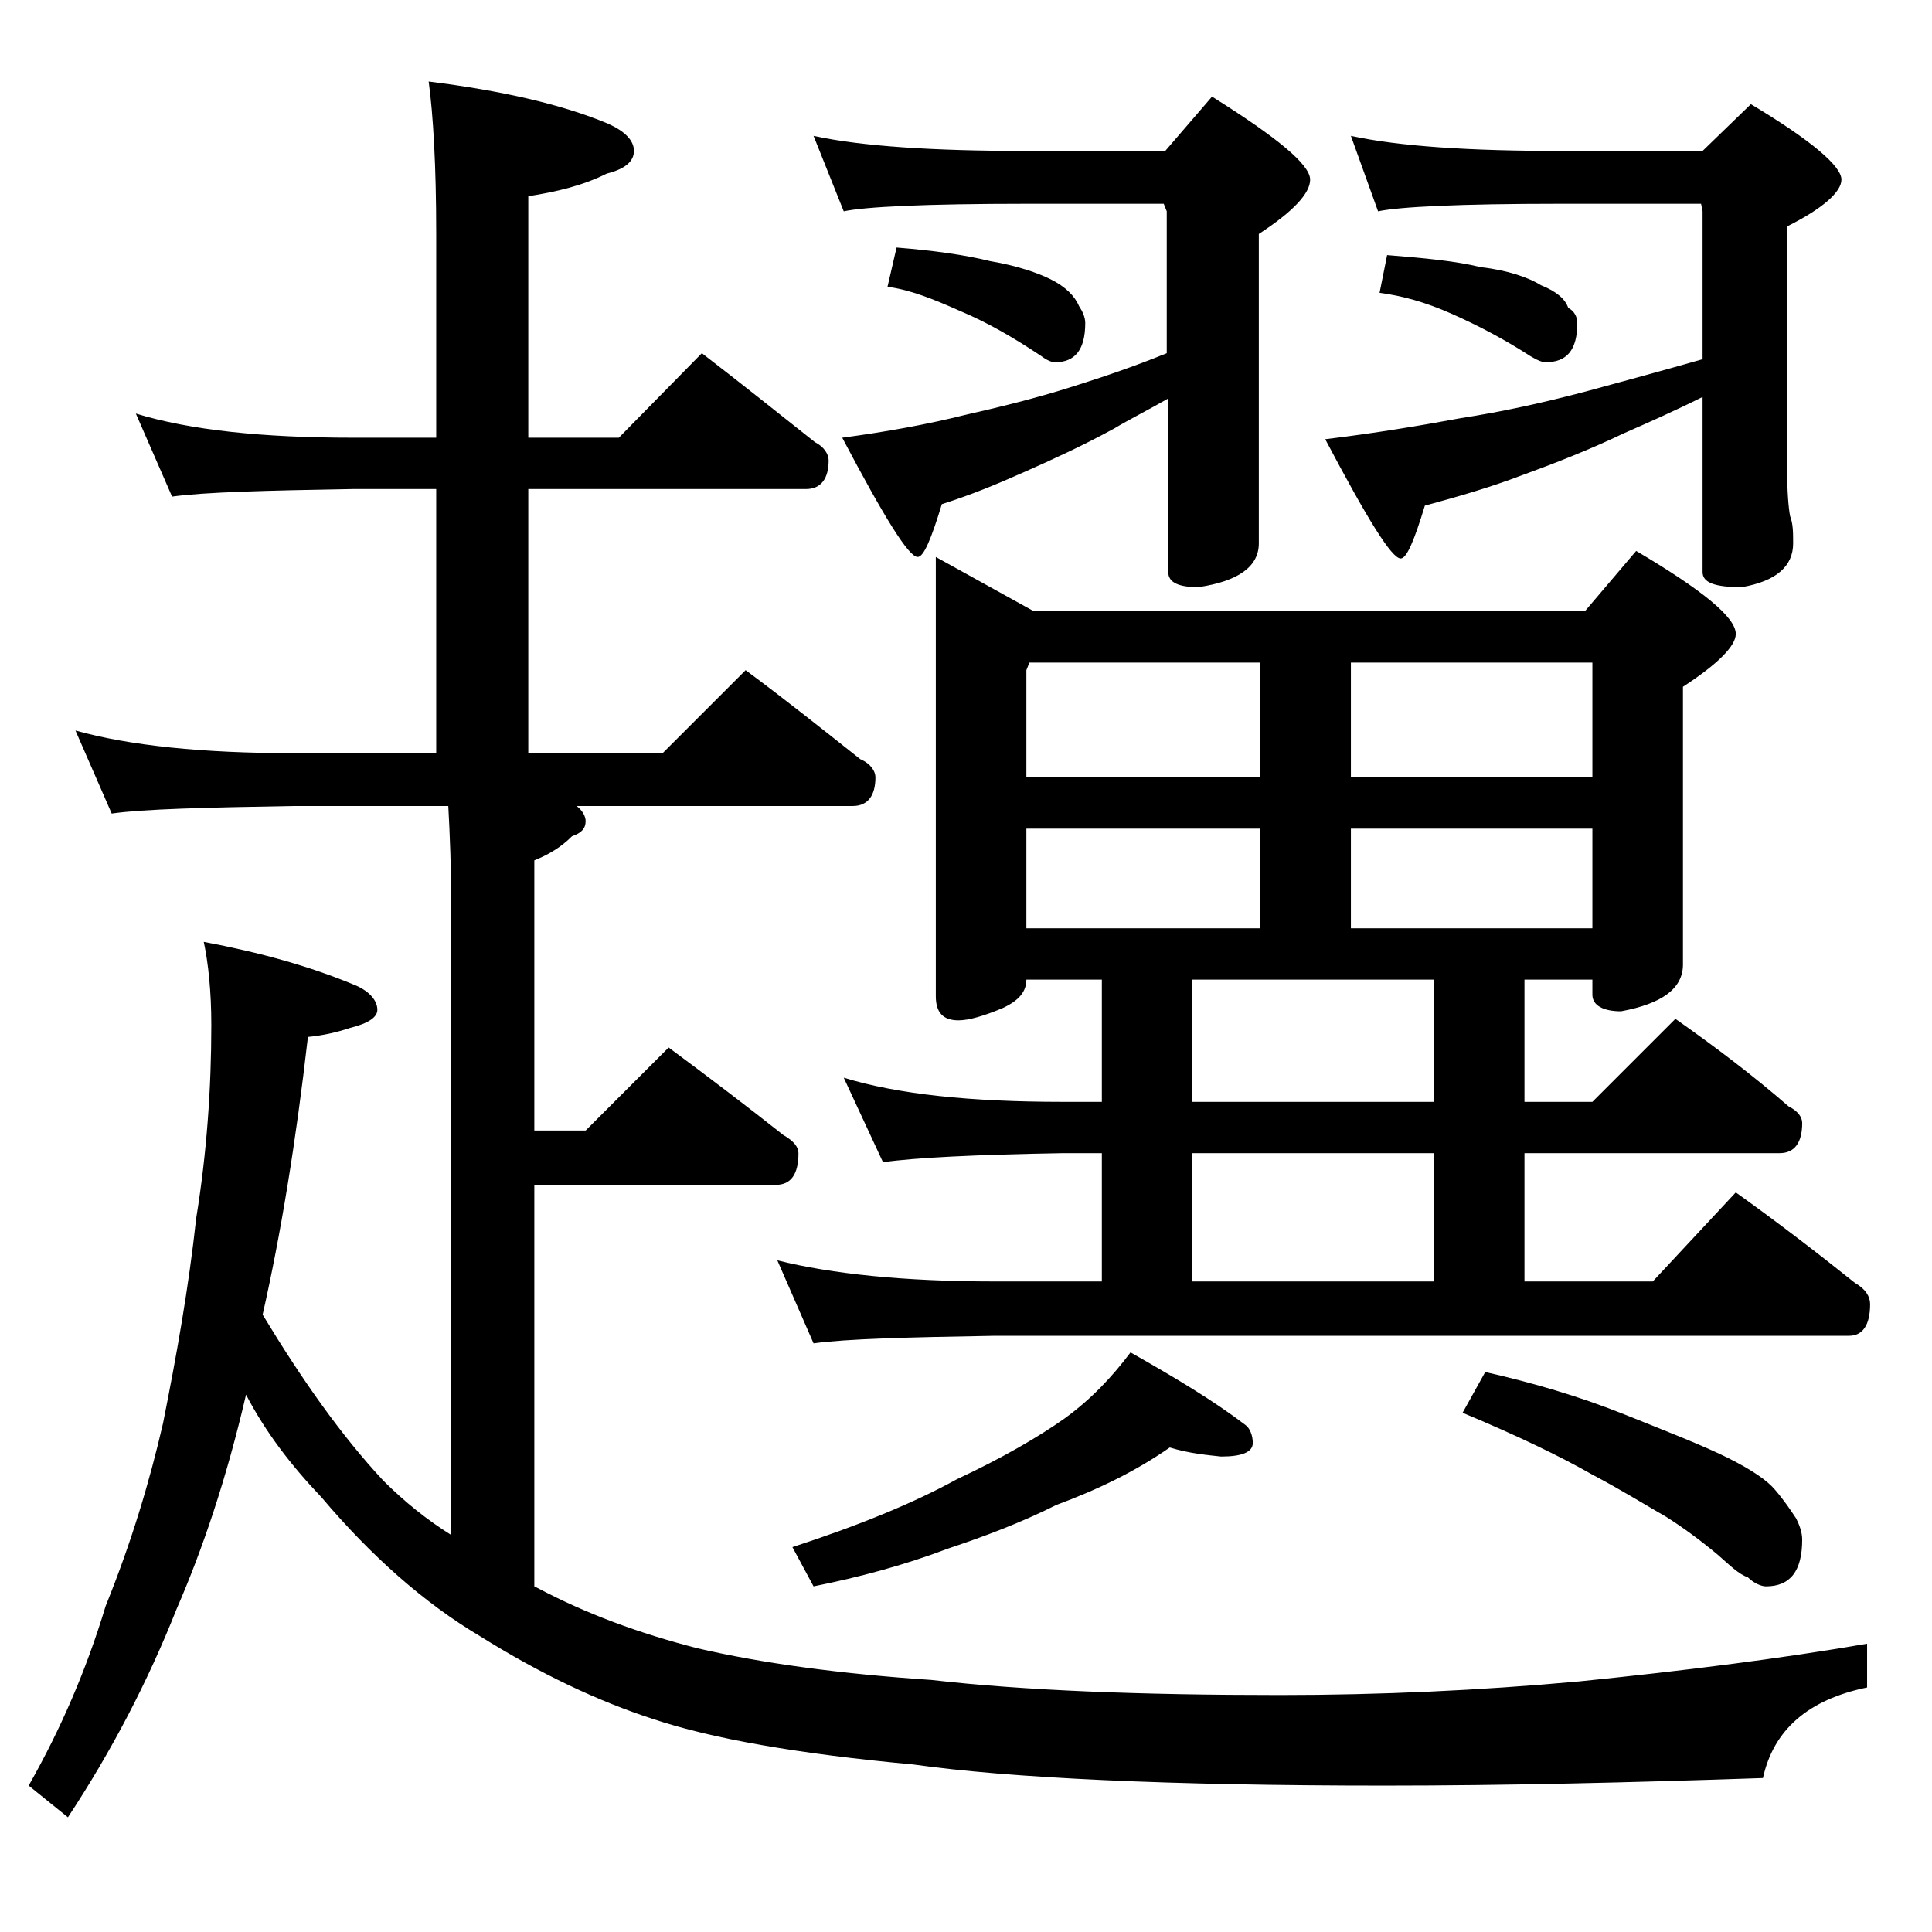 <?xml version="1.0" encoding="utf-8"?>
<!-- Generator: Adobe Illustrator 18.0.0, SVG Export Plug-In . SVG Version: 6.00 Build 0)  -->
<!DOCTYPE svg PUBLIC "-//W3C//DTD SVG 1.1//EN" "http://www.w3.org/Graphics/SVG/1.1/DTD/svg11.dtd">
<svg version="1.1" id="Layer_1" xmlns="http://www.w3.org/2000/svg" xmlns:xlink="http://www.w3.org/1999/xlink" x="0px" y="0px"
	 viewBox="0 0 128 128" enable-background="new 0 0 128 128" xml:space="preserve">
<path d="M9,27.4c3.6,1.1,8.4,1.6,14.4,1.6h5.5V15.5c0-4.5-0.2-7.9-0.5-10.1c4.8,0.6,8.8,1.5,11.9,2.8C41.4,8.7,42,9.3,42,10
	c0,0.7-0.6,1.2-1.8,1.5c-1.6,0.8-3.3,1.2-5.2,1.5v16h6l5.5-5.6c2.6,2,5.1,4,7.5,5.9c0.6,0.3,0.9,0.8,0.9,1.2c0,1.2-0.5,1.9-1.5,1.9
	H35v17.5h8.9l5.5-5.5c2.7,2,5.2,4,7.6,5.9c0.7,0.3,1,0.8,1,1.2c0,1.2-0.5,1.9-1.5,1.9H38.2c0.4,0.3,0.6,0.7,0.6,1
	c0,0.5-0.3,0.8-0.9,1c-0.7,0.7-1.5,1.2-2.5,1.6v17.9h3.4l5.5-5.5c2.7,2,5.2,3.9,7.6,5.8c0.7,0.4,1,0.8,1,1.2c0,1.4-0.5,2.1-1.5,2.1
	h-16v26.6l0.2,0.1c3.2,1.7,6.7,3,10.6,4c4.3,1,9.5,1.7,15.5,2.1c6.1,0.7,13.8,1,23.1,1c6.6,0,13.2-0.3,19.8-0.9
	c6.9-0.7,13.3-1.5,19.1-2.5v2.9c-3.9,0.8-6.2,2.8-6.9,6c-8.8,0.3-17.1,0.5-25.1,0.5c-14.3,0-24.8-0.5-31.2-1.4
	c-7.6-0.7-13.3-1.7-17.2-3c-3.7-1.2-7.5-3-11.5-5.5c-3.7-2.2-7.2-5.3-10.5-9.2c-2-2.1-3.7-4.3-5-6.8c-1.3,5.6-2.9,10.3-4.6,14.2
	c-1.9,4.8-4.3,9.4-7.2,13.8l-2.6-2.1c2.1-3.7,3.8-7.6,5.1-11.9c1.7-4.2,2.9-8.2,3.8-12.1c0.9-4.5,1.7-9,2.2-13.6
	c0.7-4.3,1-8.6,1-12.8c0-2.2-0.2-4.1-0.5-5.5c3.7,0.7,7,1.6,10.1,2.9c0.9,0.4,1.4,1,1.4,1.6c0,0.5-0.6,0.9-1.8,1.2
	c-0.9,0.3-1.8,0.5-2.8,0.6c-0.8,7-1.8,13.1-3,18.4c2.6,4.3,5.2,8,8,11c1.4,1.4,2.9,2.6,4.5,3.6V60.4c0-2.8-0.1-5.2-0.2-7H19.5
	c-5.9,0.1-10,0.2-12.1,0.5L5,48.4c3.6,1,8.4,1.5,14.5,1.5h9.4V32.4h-5.5c-5.8,0.1-9.8,0.2-12,0.5L9,27.4z M62,36.9l6.5,3.6H105
	l3.4-4c4.4,2.6,6.6,4.4,6.6,5.5c0,0.8-1.2,2-3.5,3.5v18.4c0,1.6-1.4,2.6-4.1,3.1c-1.2,0-1.9-0.4-1.9-1.1v-1H101V73h4.5l5.5-5.5
	c2.7,1.9,5.2,3.8,7.5,5.8c0.6,0.3,0.9,0.7,0.9,1.1c0,1.3-0.5,2-1.5,2H101v8.5h8.5L115,79c2.8,2,5.4,4,7.9,6c0.7,0.4,1,0.9,1,1.4
	c0,1.4-0.5,2.1-1.4,2.1H65.9c-5.8,0.1-9.8,0.2-12,0.5l-2.4-5.5c3.6,0.9,8.4,1.4,14.4,1.4H73v-8.5h-2.6c-5.8,0.1-9.8,0.3-11.9,0.6
	l-2.6-5.6c3.6,1.1,8.4,1.6,14.5,1.6H73v-8.1h-5c0,0.8-0.5,1.4-1.6,1.9c-1.2,0.5-2.2,0.8-2.9,0.8c-1,0-1.5-0.5-1.5-1.6V36.9z
	 M77.5,95.9c-2.3,1.6-4.8,2.8-7.5,3.8c-2.4,1.2-4.8,2.1-7.2,2.9c-2.9,1.1-5.9,1.9-8.9,2.5l-1.4-2.6c4.3-1.4,8-2.9,10.9-4.5
	c3-1.4,5.4-2.8,7.1-4c1.8-1.3,3.2-2.8,4.4-4.4c3,1.7,5.5,3.2,7.6,4.8c0.3,0.2,0.5,0.7,0.5,1.2c0,0.6-0.7,0.9-2.1,0.9
	C80,96.4,78.8,96.3,77.5,95.9z M53.9,9c3.2,0.7,8,1,14.1,1h9.2l3.1-3.6c4.3,2.7,6.5,4.5,6.5,5.5c0,0.9-1.1,2.1-3.4,3.6V36
	c0,1.5-1.3,2.5-4,2.9c-1.3,0-2-0.3-2-1V26.4c-1.4,0.8-2.6,1.4-3.6,2c-2.2,1.2-4.2,2.1-6,2.9c-1.8,0.8-3.5,1.5-5.4,2.1
	c-0.7,2.3-1.2,3.5-1.6,3.5c-0.6,0-2.2-2.6-5-7.9c3-0.4,5.7-0.9,8.1-1.5c2.2-0.5,4.7-1.1,7.2-1.9c1.9-0.6,4-1.3,6.2-2.2V14l-0.2-0.5
	H68c-6.7,0-10.7,0.2-12.1,0.5L53.9,9z M59.4,16.4c2.5,0.2,4.6,0.5,6.2,0.9c1.8,0.3,3.2,0.8,4,1.2c1,0.5,1.6,1.1,1.9,1.8
	c0.2,0.3,0.4,0.7,0.4,1.1c0,1.8-0.7,2.6-2,2.6c-0.2,0-0.5-0.1-0.9-0.4c-1.8-1.2-3.5-2.2-5.4-3c-1.8-0.8-3.3-1.4-4.8-1.6L59.4,16.4z
	 M68,51.5h15.5v-7.6H68.2L68,44.4V51.5z M68,61.5h15.5v-6.6H68V61.5z M95,73v-8.1H79V73H95z M79,84.9h16v-8.5H79V84.9z M89.5,9
	c3.2,0.7,7.9,1,13.9,1h9.4l3.2-3.1c4,2.4,6,4.1,6,5c0,0.8-1.2,1.9-3.6,3.1v16c0,1.6,0.1,2.7,0.2,3.2c0.2,0.5,0.2,1.1,0.2,1.8
	c0,1.5-1.1,2.5-3.4,2.9c-1.8,0-2.6-0.3-2.6-1V26.3c-1.8,0.9-3.6,1.7-5.2,2.4c-2.3,1.1-4.6,2-6.8,2.8c-2.1,0.8-4.2,1.4-6.4,2
	c-0.7,2.3-1.2,3.5-1.6,3.5c-0.6,0-2.2-2.6-5-7.9c3.3-0.4,6.3-0.9,9-1.4c2.6-0.4,5.4-1,8.4-1.8c2.2-0.6,4.8-1.3,7.6-2.1V14l-0.1-0.5
	h-9.4c-6.6,0-10.6,0.2-12,0.5L89.5,9z M89.5,43.9v7.6h16v-7.6H89.5z M89.5,61.5h16v-6.6h-16V61.5z M91.9,16.9
	c2.5,0.2,4.6,0.4,6.2,0.8c1.8,0.2,3.2,0.7,4,1.2c1,0.4,1.6,0.9,1.8,1.5c0.4,0.2,0.6,0.6,0.6,1c0,1.8-0.7,2.6-2.1,2.6
	c-0.2,0-0.5-0.1-1-0.4c-1.7-1.1-3.4-2-5.2-2.8c-1.8-0.8-3.3-1.2-4.8-1.4L91.9,16.9z M98.4,90.9c3.1,0.7,6.2,1.6,9.2,2.8
	c3,1.2,5.3,2.1,6.9,2.9c1.6,0.8,2.6,1.5,3.1,2.1c0.6,0.7,1,1.3,1.4,1.9c0.2,0.4,0.4,0.9,0.4,1.4c0,2.1-0.8,3.1-2.4,3.1
	c-0.3,0-0.8-0.2-1.2-0.6c-0.6-0.2-1.2-0.8-2-1.5c-1.2-1-2.3-1.8-3.4-2.5c-1.4-0.8-3-1.8-4.9-2.8c-2.1-1.2-5-2.6-8.6-4.1L98.4,90.9z"
	/>
</svg>
